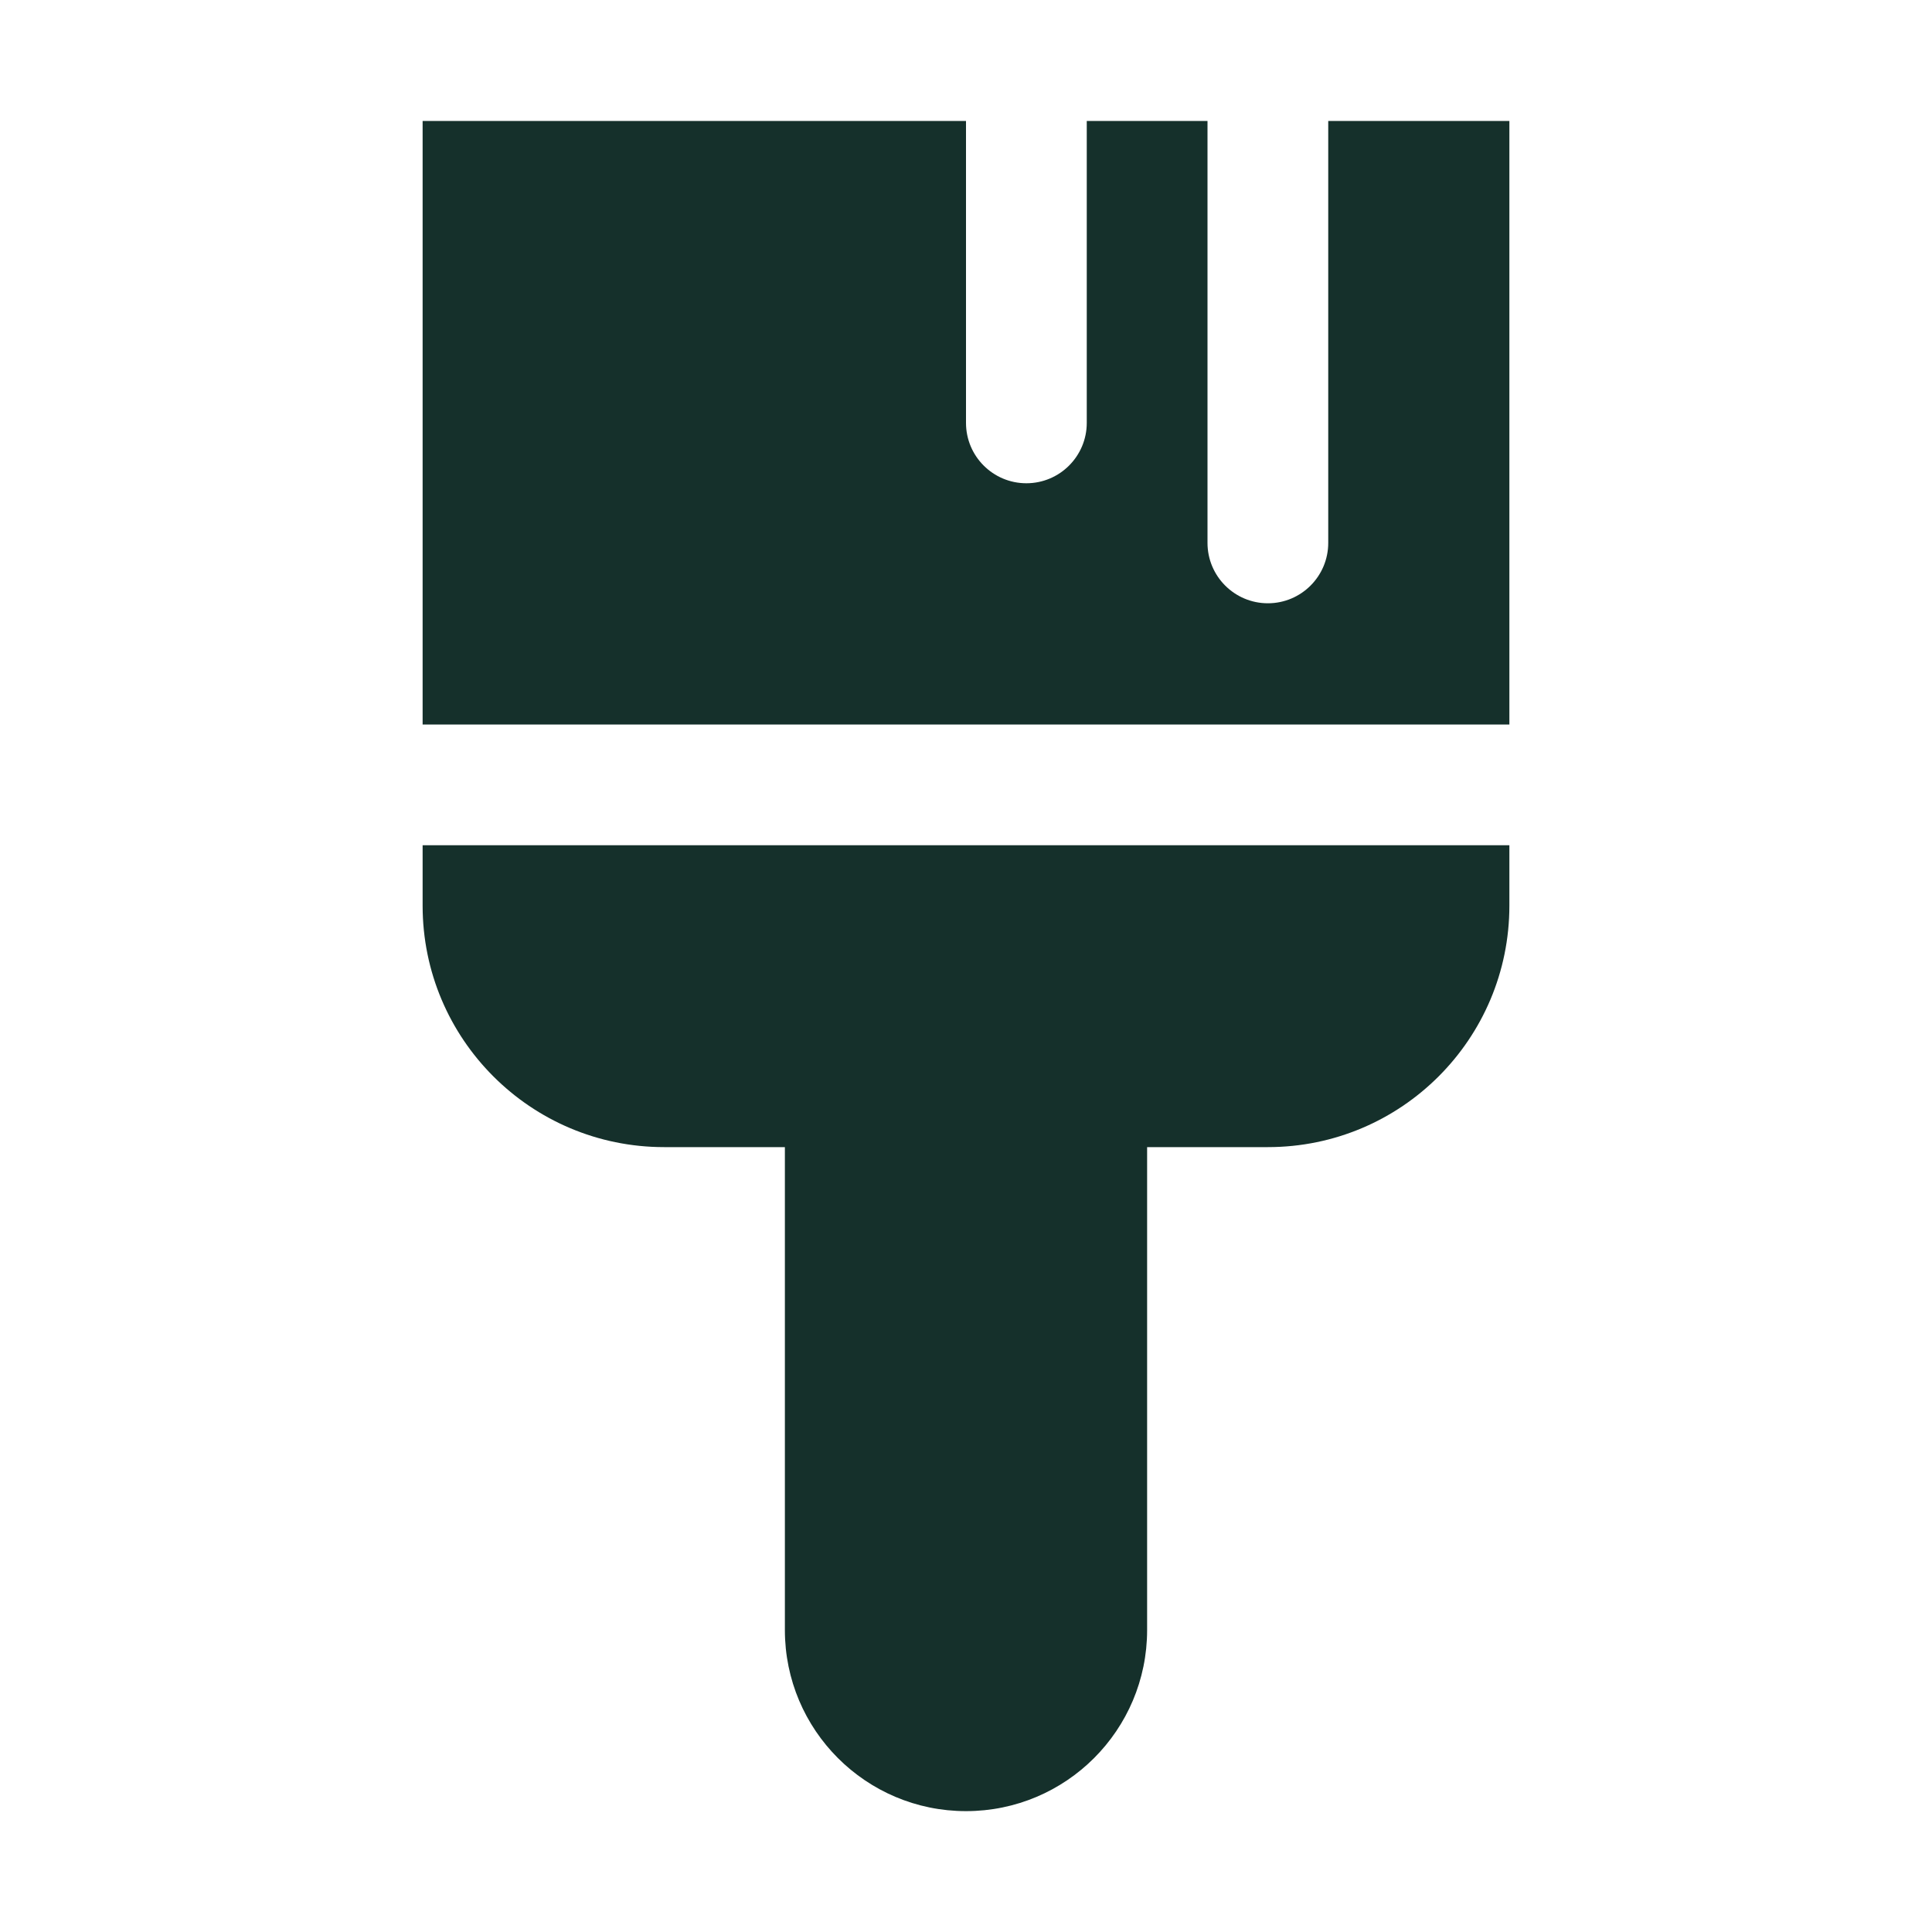 <svg width="75" height="75" viewBox="0 0 75 75" xmlns="http://www.w3.org/2000/svg">
<path d="M37.5 4.697V16.416C37.5 17.71 38.549 18.76 39.844 18.76C41.138 18.76 42.188 17.71 42.188 16.416V4.697H46.875V21.075C46.875 22.369 47.925 23.419 49.219 23.419C50.513 23.419 51.562 22.369 51.562 21.075V4.697H58.594V28.125H16.406V4.697H37.5ZM16.406 32.812V35.156C16.406 40.334 20.604 44.531 25.781 44.531H30.469V63.277C30.469 67.16 33.617 70.308 37.5 70.308C41.383 70.308 44.531 67.16 44.531 63.277V44.531H49.219C54.397 44.531 58.594 40.334 58.594 35.156V32.812H16.406Z" fill="#15302B" />
</svg>
